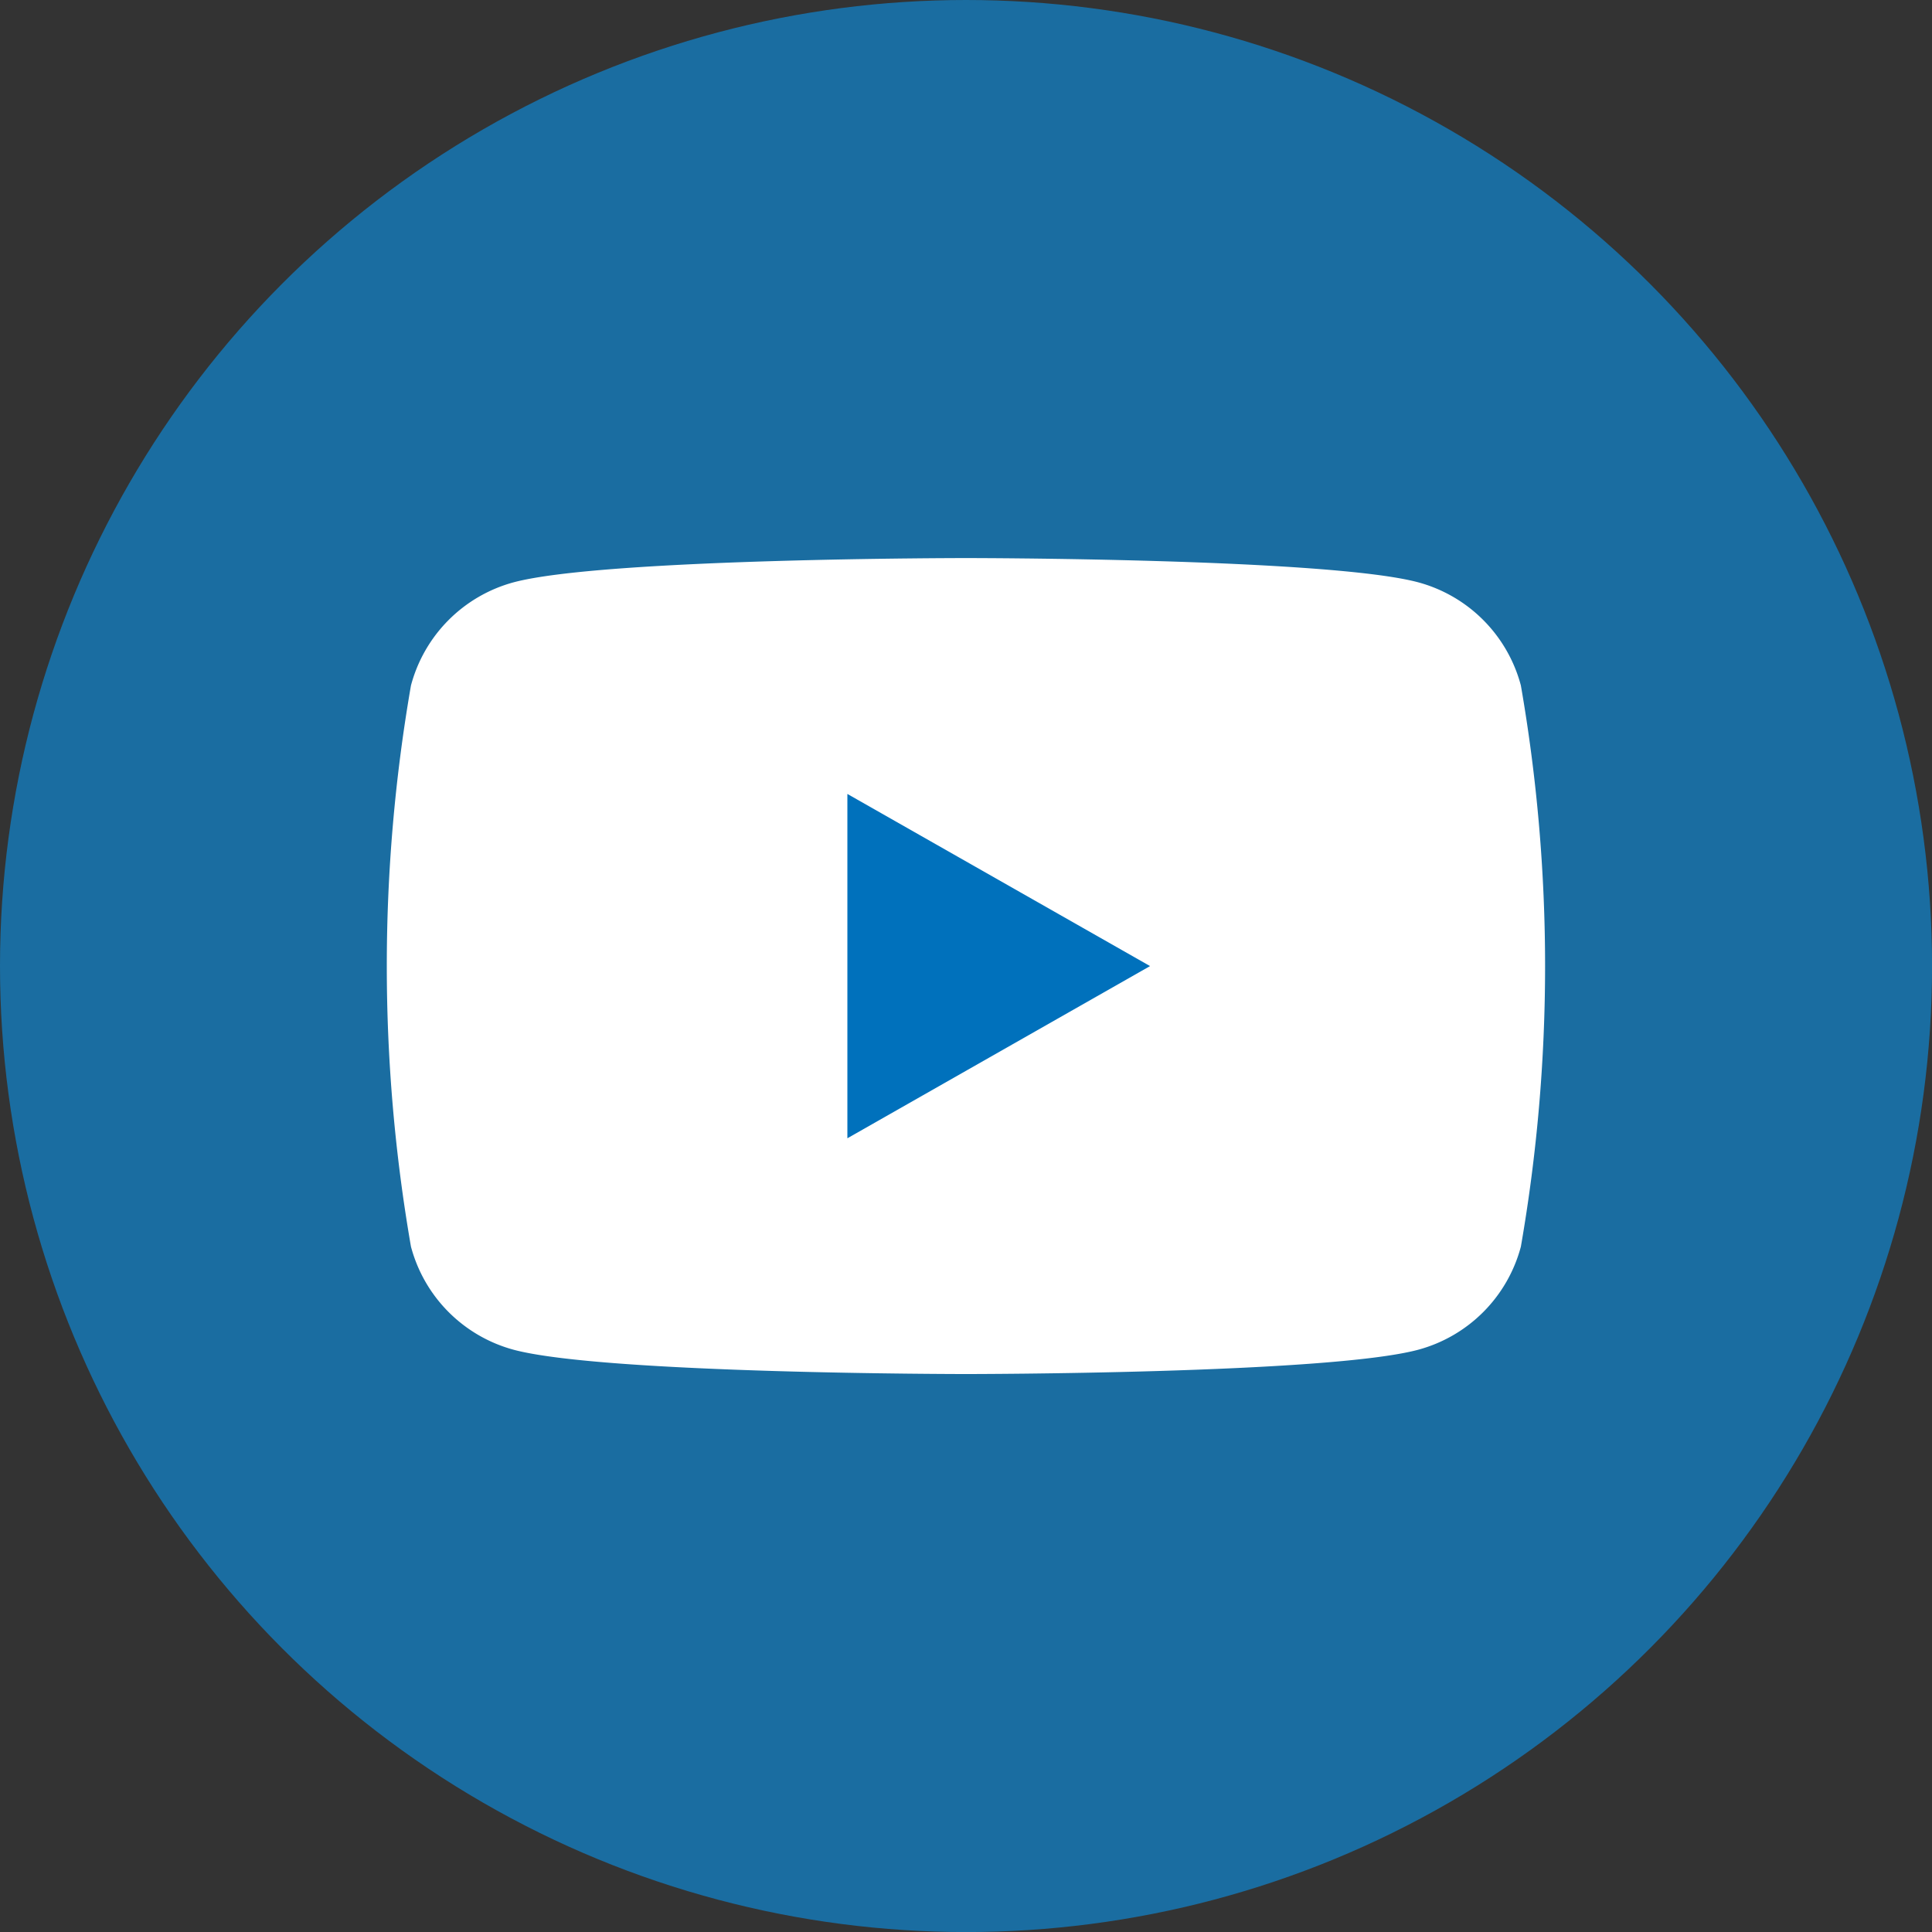 <svg xmlns="http://www.w3.org/2000/svg" width="35.433" height="35.433" viewBox="0 0 35.433 35.433">
  <rect x="0" y="0" width="35.433" height="35.433" fill="#333333" stroke="none"/>
  <g id="YT" transform="translate(-168.359 -725.839)">
    <circle id="Ellipse_2" data-name="Ellipse 2" cx="17.717" cy="17.717" r="17.717" transform="translate(168.359 725.839)" fill="#1a6da1"/>
    <path id="Path_38" data-name="Path 38" d="M196.252,738.411a2.669,2.669,0,0,0-1.878-1.891c-1.657-.446-8.3-.446-8.3-.446s-6.642,0-8.3.446a2.671,2.671,0,0,0-1.878,1.891,30.1,30.1,0,0,0,0,10.291,2.67,2.67,0,0,0,1.878,1.89c1.657.447,8.3.447,8.3.447s6.642,0,8.3-.447a2.668,2.668,0,0,0,1.878-1.89,30.038,30.038,0,0,0,0-10.291" fill="#fff"/>
    <path id="Path_39" data-name="Path 39" d="M183.9,746.715l5.551-3.158L183.9,740.4Z" fill="#0071bc"/>
  </g>
</svg>
